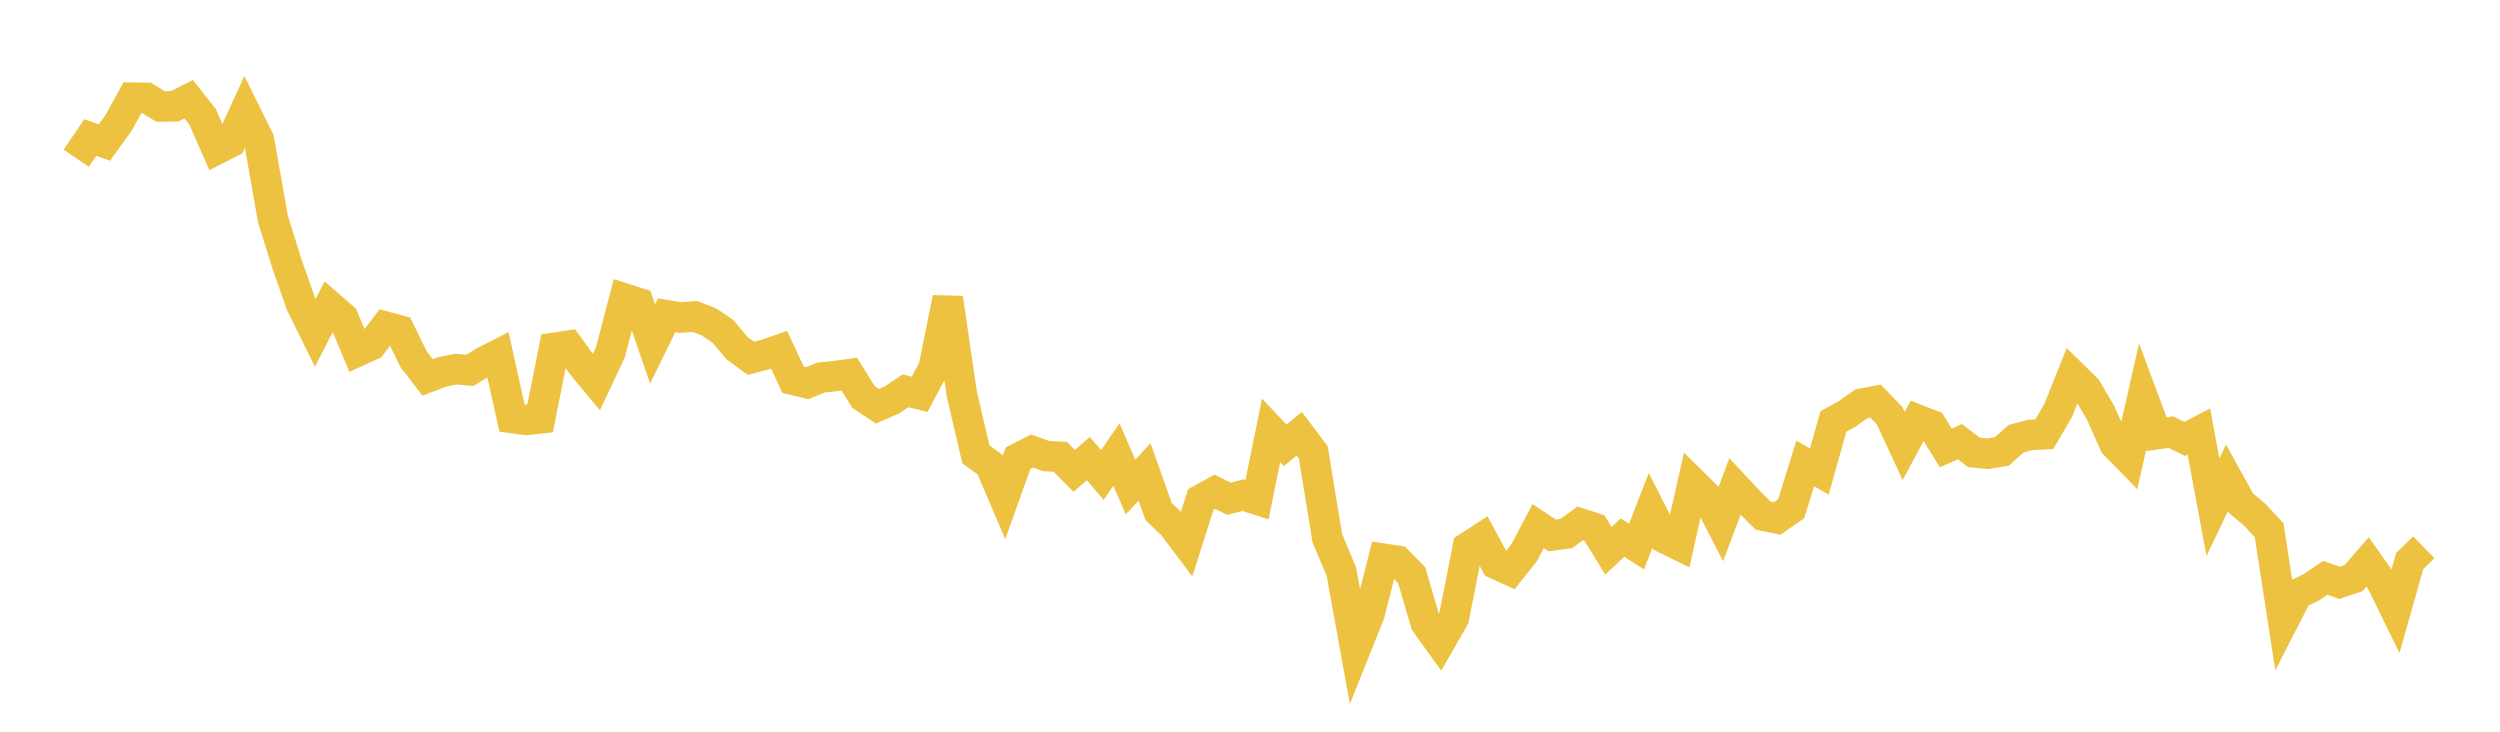 <svg width="164" height="48" xmlns="http://www.w3.org/2000/svg" xmlns:xlink="http://www.w3.org/1999/xlink"><path fill="none" stroke="rgb(237,194,64)" stroke-width="2" d="M5,10.381L5.922,9.023L6.844,9.353L7.766,8.084L8.689,6.407L9.611,6.422L10.533,6.987L11.455,6.975L12.377,6.506L13.299,7.683L14.222,9.792L15.144,9.32L16.066,7.31L16.988,9.172L17.91,14.389L18.832,17.332L19.754,19.966L20.677,21.835L21.599,20.049L22.521,20.847L23.443,23.058L24.365,22.641L25.287,21.43L26.21,21.677L27.132,23.566L28.054,24.757L28.976,24.406L29.898,24.215L30.82,24.295L31.743,23.736L32.665,23.263L33.587,27.421L34.509,27.545L35.431,27.445L36.353,22.818L37.275,22.681L38.198,23.961L39.12,25.067L40.042,23.111L40.964,19.585L41.886,19.876L42.808,22.562L43.731,20.676L44.653,20.83L45.575,20.759L46.497,21.111L47.419,21.729L48.341,22.832L49.263,23.506L50.186,23.262L51.108,22.945L52.03,24.917L52.952,25.14L53.874,24.762L54.796,24.671L55.719,24.546L56.641,26.042L57.563,26.652L58.485,26.247L59.407,25.637L60.329,25.866L61.251,24.126L62.174,19.554L63.096,25.848L64.018,29.805L64.94,30.475L65.862,32.633L66.784,30.056L67.707,29.59L68.629,29.921L69.551,29.966L70.473,30.893L71.395,30.08L72.317,31.155L73.24,29.821L74.162,31.948L75.084,30.961L76.006,33.56L76.928,34.441L77.85,35.668L78.772,32.773L79.695,32.26L80.617,32.716L81.539,32.483L82.461,32.777L83.383,28.234L84.305,29.211L85.228,28.456L86.15,29.671L87.072,35.306L87.994,37.496L88.916,42.583L89.838,40.283L90.76,36.65L91.683,36.791L92.605,37.73L93.527,40.875L94.449,42.153L95.371,40.548L96.293,35.893L97.216,35.296L98.138,36.999L99.06,37.419L99.982,36.256L100.904,34.511L101.826,35.123L102.749,35L103.671,34.332L104.593,34.638L105.515,36.129L106.437,35.267L107.359,35.855L108.281,33.48L109.204,35.311L110.126,35.765L111.048,31.666L111.97,32.575L112.892,34.362L113.814,31.915L114.737,32.903L115.659,33.824L116.581,34.013L117.503,33.37L118.425,30.398L119.347,30.934L120.269,27.653L121.192,27.138L122.114,26.484L123.036,26.311L123.958,27.266L124.88,29.257L125.802,27.535L126.725,27.897L127.647,29.386L128.569,28.973L129.491,29.678L130.413,29.765L131.335,29.609L132.257,28.779L133.18,28.532L134.102,28.488L135.024,26.912L135.946,24.598L136.868,25.501L137.79,27.062L138.713,29.13L139.635,30.074L140.557,26.016L141.479,28.484L142.401,28.347L143.323,28.79L144.246,28.306L145.168,33.272L146.09,31.343L147.012,33.013L147.934,33.788L148.856,34.787L149.778,40.774L150.701,38.975L151.623,38.523L152.545,37.903L153.467,38.235L154.389,37.927L155.311,36.861L156.234,38.171L157.156,40.054L158.078,36.801L159,35.903"></path></svg>